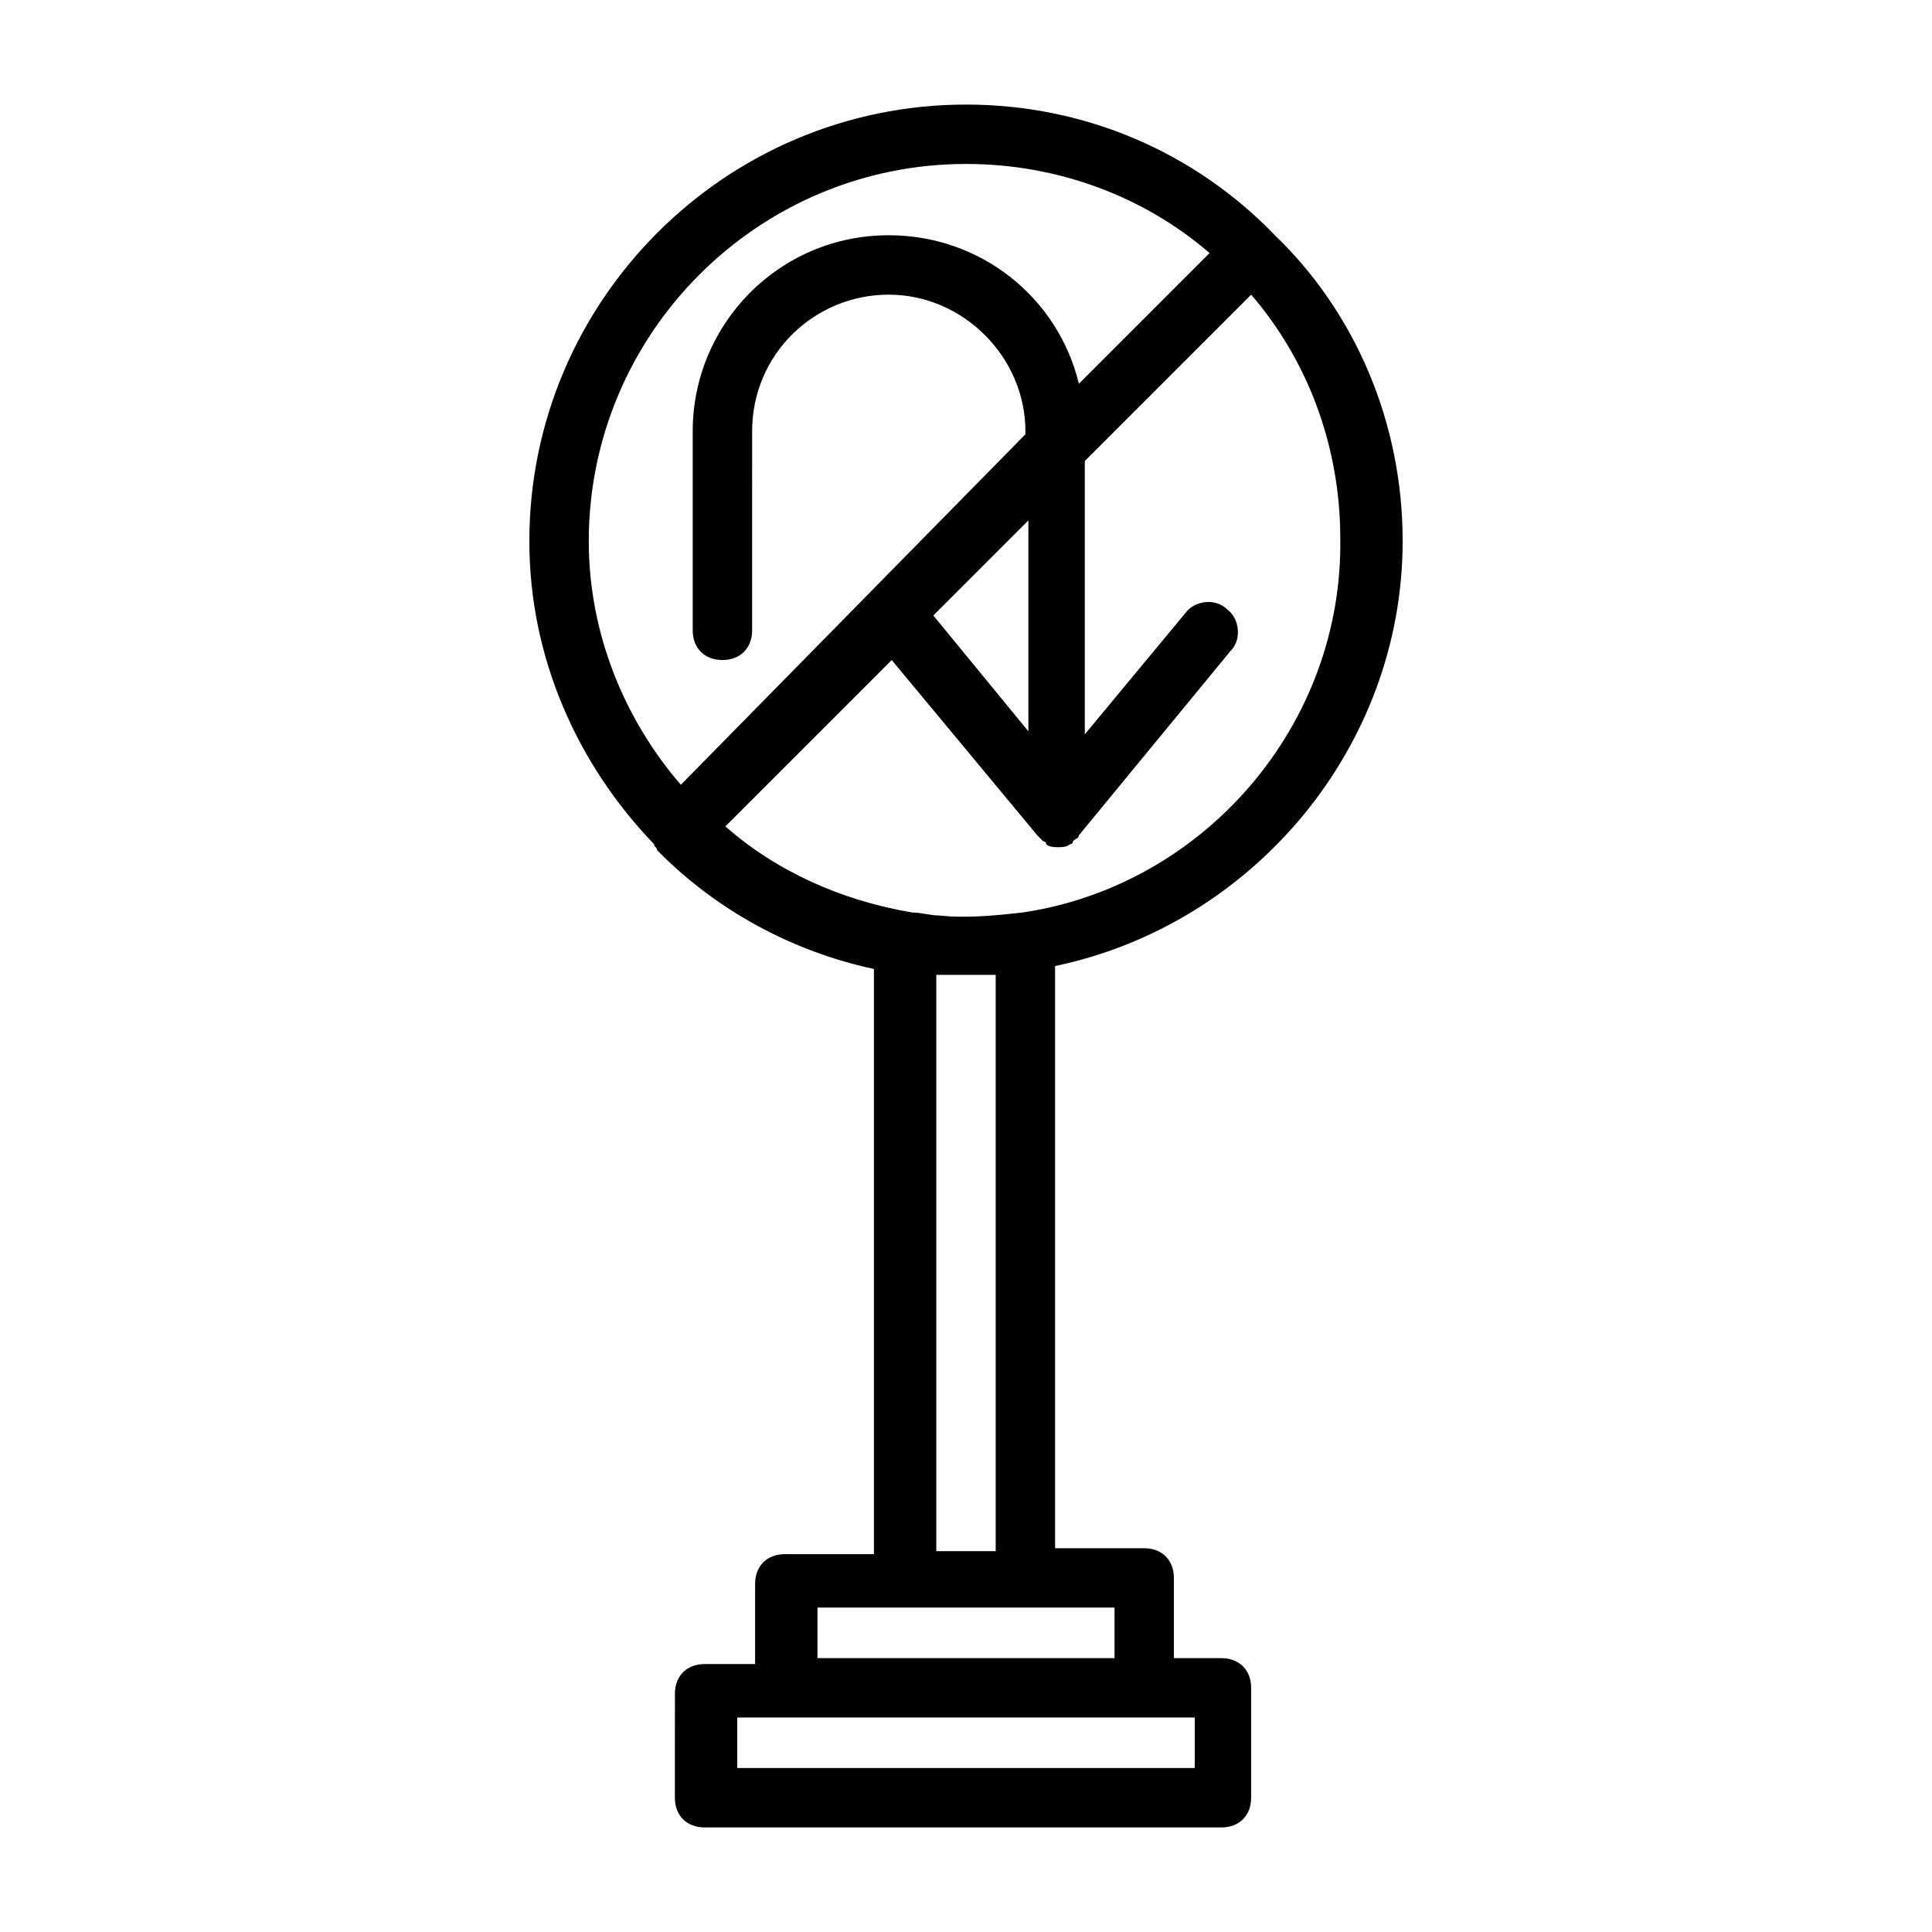 <?xml version="1.0" encoding="UTF-8"?>
<!-- Uploaded to: SVG Repo, www.svgrepo.com, Generator: SVG Repo Mixer Tools -->
<svg fill="#000000" width="800px" height="800px" version="1.1" viewBox="144 144 512 512" xmlns="http://www.w3.org/2000/svg">
 <path d="m515.72 287.43c0-31.488-12.594-60.613-33.852-81.082-21.254-22.043-50.379-34.637-81.867-34.637-63.762 0-115.72 51.957-115.72 115.72 0 30.699 12.594 59.039 33.062 80.293 0 0.789 0.789 0.789 0.789 1.574l0.789 0.789c14.957 14.957 34.637 25.977 56.68 30.699v155.08h-23.617c-4.723 0-7.871 3.148-7.871 7.871v21.254h-13.383c-4.723 0-7.871 3.148-7.871 7.871l-0.008 27.555c0 4.723 3.148 7.871 7.871 7.871h136.97c4.723 0 7.871-3.148 7.871-7.871v-29.125c0-4.723-3.148-7.871-7.871-7.871h-12.594v-21.254c0-4.723-3.148-7.871-7.871-7.871h-23.617v-154.29c52.742-11.023 92.105-58.254 92.105-112.57zm-100.76 98.398c-7.086 0.789-14.957 1.574-22.043 0.789-2.363 0-4.723-0.789-7.086-0.789-18.895-3.148-36.211-11.02-49.594-22.828l44.082-44.082 38.574 46.445 1.574 1.574s0.789 0 0.789 0.789c0.789 0.789 2.363 0.789 3.148 0.789 0.789 0 2.363 0 3.148-0.789 0 0 0.789 0 0.789-0.789 0.789-0.789 1.574-0.789 1.574-1.574l40.148-48.805c3.148-3.148 2.363-8.66-0.789-11.02-3.148-3.148-8.66-2.363-11.02 0.789l-26.766 32.273v-72.426l44.082-44.082c14.957 17.32 23.617 40.148 23.617 64.551 0.785 49.59-36.211 92.098-84.23 99.184zm1.574-48.02-25.191-30.699 25.191-25.191zm-16.531-150.36c24.402 0 47.23 8.66 64.551 23.617l-34.637 34.637c-5.512-22.828-25.977-39.359-50.383-39.359-29.125 0-51.957 23.617-51.957 51.957v52.742c0 4.723 3.148 7.871 7.871 7.871 4.723 0 7.871-3.148 7.871-7.871l0.004-52.746c0-20.469 16.531-36.211 36.211-36.211s36.211 16.531 36.211 36.211v0.789l-91.316 92.891c-14.957-17.32-24.402-40.148-24.402-64.551 0-55.105 44.871-99.977 99.977-99.977zm60.613 425.09h-121.23v-13.383h121.23zm-21.254-29.125h-78.723v-13.383h78.723zm-47.234-28.34v-152.72h15.742v152.72z"/>
</svg>